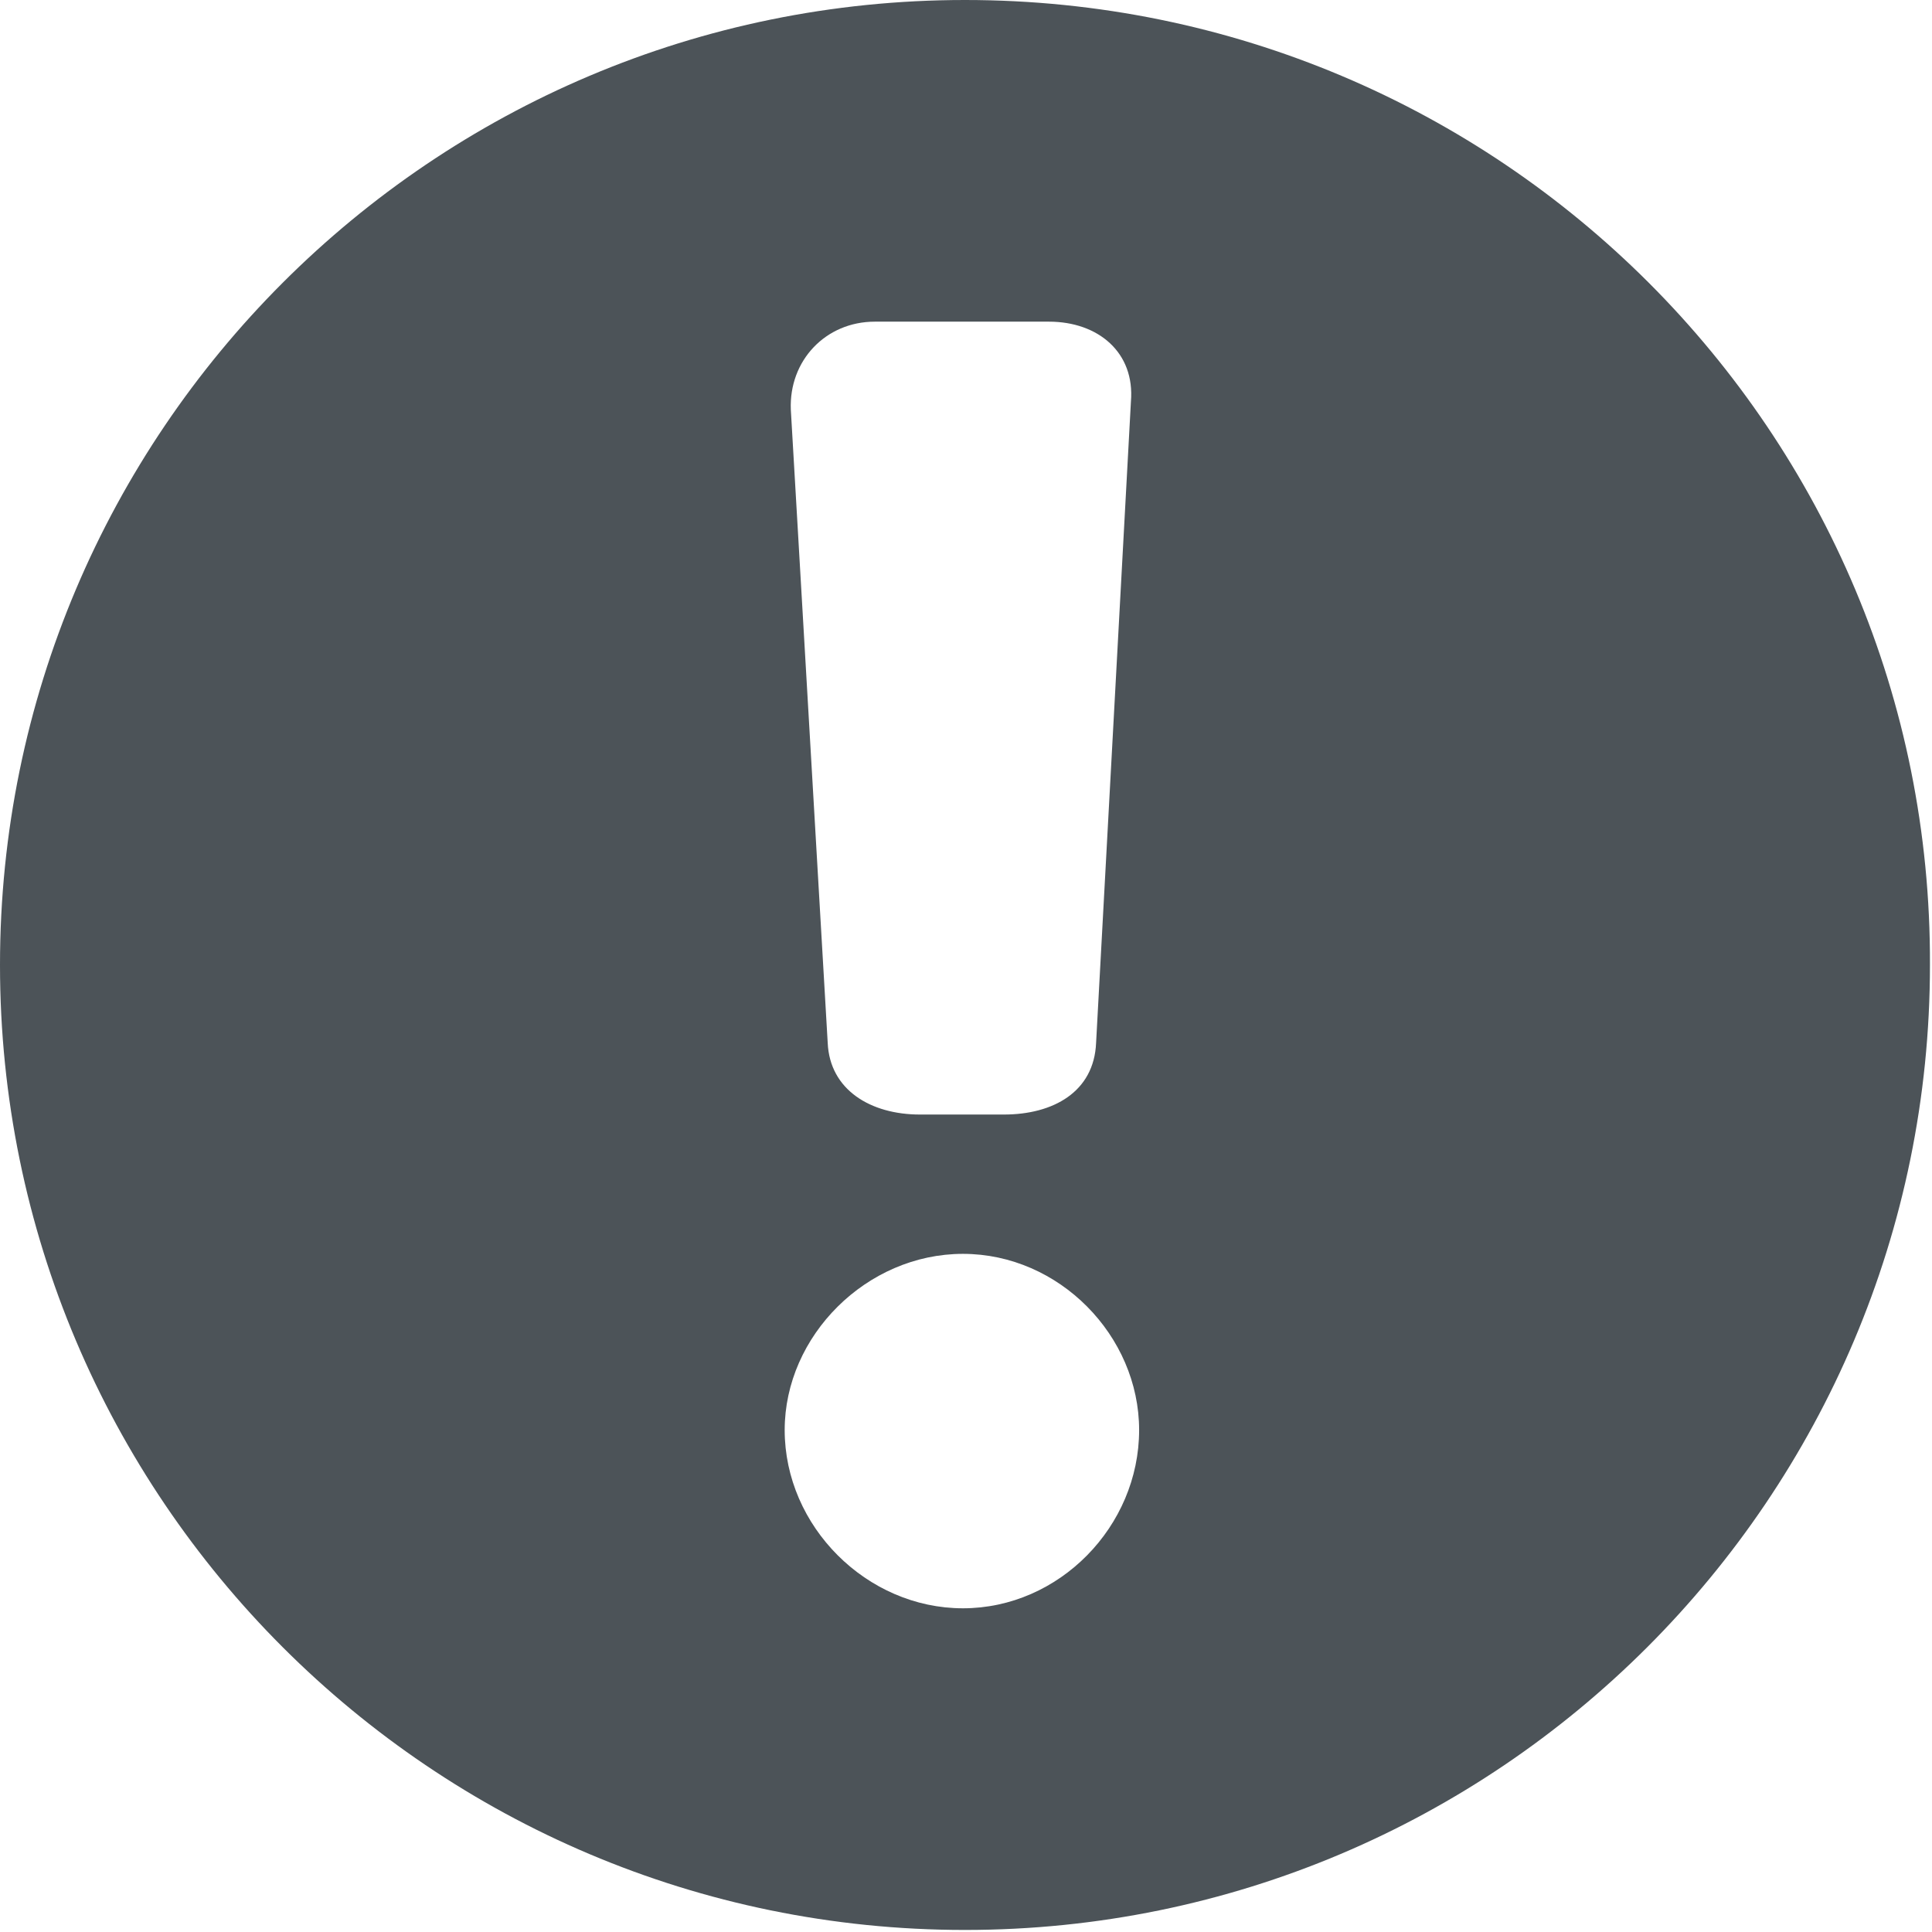 <!-- Generator: Adobe Illustrator 21.0.0, SVG Export Plug-In  -->
<svg version="1.1"
	 xmlns="http://www.w3.org/2000/svg" xmlns:xlink="http://www.w3.org/1999/xlink" xmlns:a="http://ns.adobe.com/AdobeSVGViewerExtensions/3.0/"
	 x="0px" y="0px" width="94.3px" height="94.3px" viewBox="0 0 94.3 94.3" style="enable-background:new 0 0 94.3 94.3;"
	 xml:space="preserve">
<style type="text/css">
	.st0{fill:#4C5358;}
</style>
<defs>
</defs>
<path class="st0" d="M47.1,0C21.1,0,0,21.1,0,47.1c0,26,21.1,47.1,47.1,47.1c26,0,47.1-21.1,47.1-47.1C94.3,21.1,73.2,0,47.1,0z
	 M42.7,15.7h8.5c2.4,0,4.2,1.5,4,3.9l-1.7,31.3c-0.1,2.4-2.1,3.5-4.5,3.5h-4.1c-2.4,0-4.4-1.2-4.5-3.5l-1.8-30.9
	C38.5,17.6,40.3,15.7,42.7,15.7z M47,78.5c-4.7,0-8.7-4-8.7-8.7c0-4.6,4-8.6,8.7-8.6c4.7,0,8.6,4,8.6,8.6
	C55.6,74.5,51.7,78.5,47,78.5z"/>
</svg>
